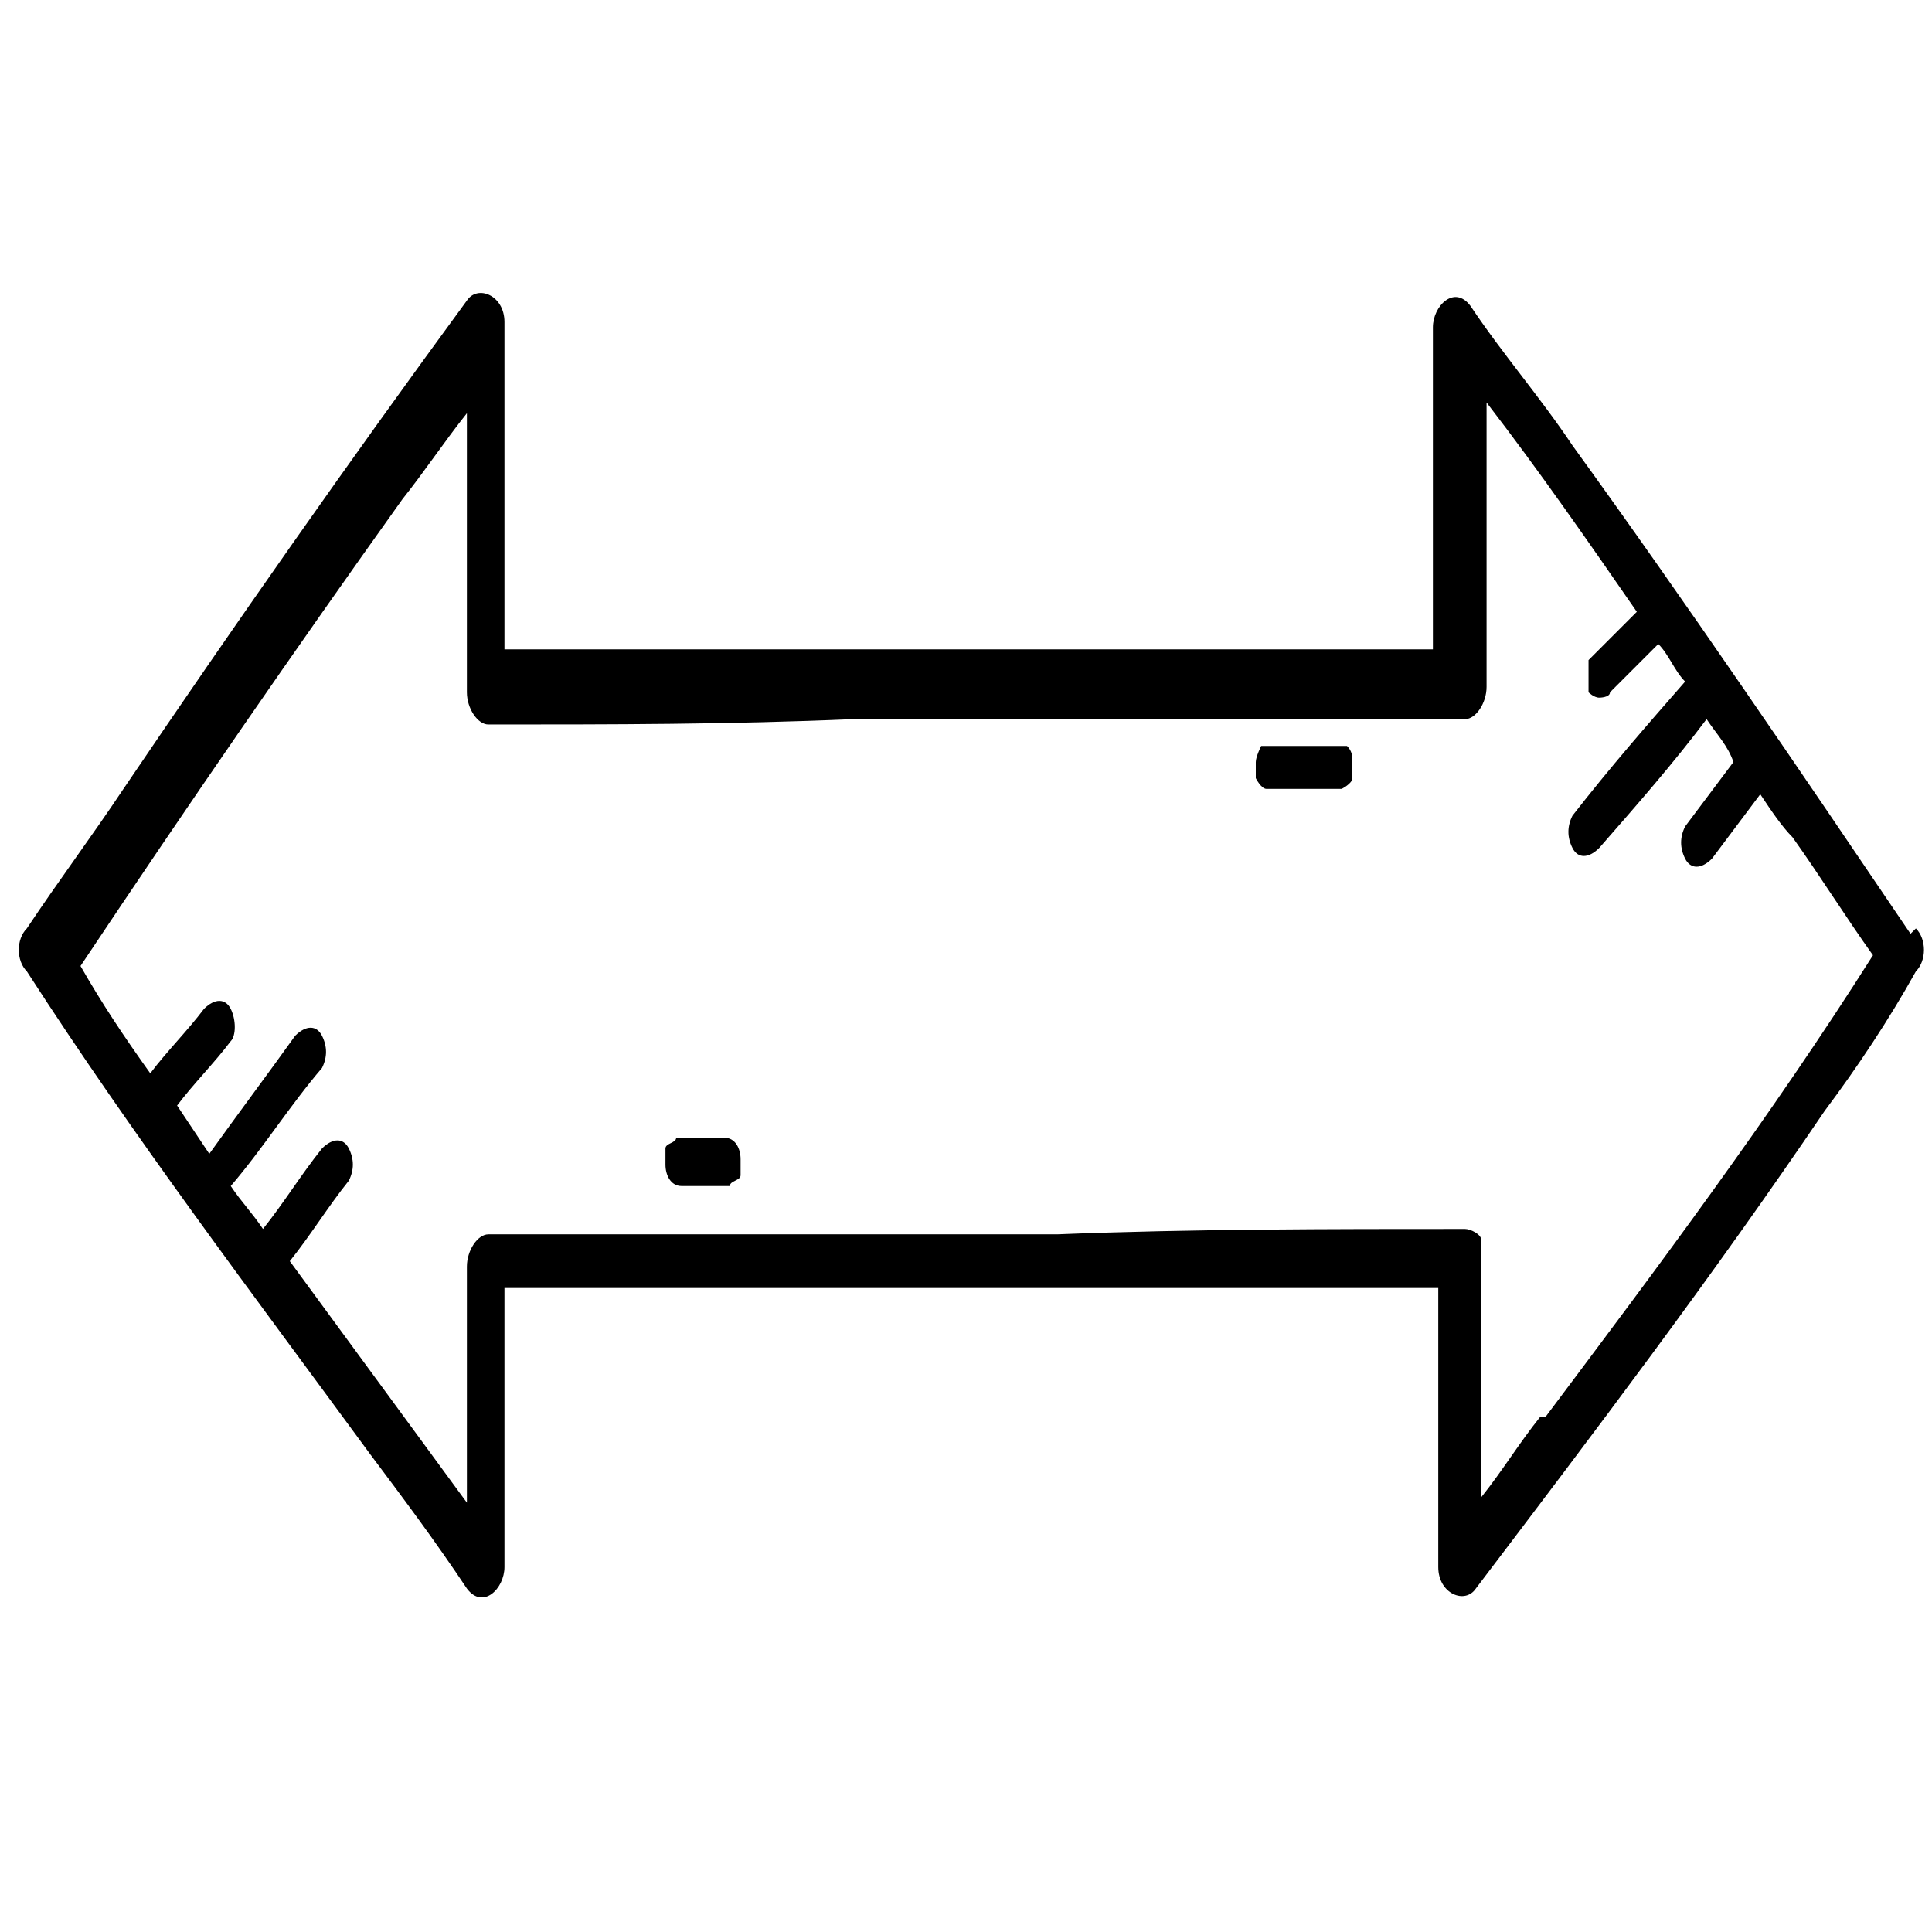 <?xml version="1.0" encoding="UTF-8"?>
<svg id="Ebene_2" xmlns="http://www.w3.org/2000/svg" version="1.1" viewBox="0 0 36 36">
  <!-- Generator: Adobe Illustrator 29.2.1, SVG Export Plug-In . SVG Version: 2.1.0 Build 116)  -->
  <path d="M35.6,17.4c-2.1-3.1-4.2-6.2-6.3-9.1-.6-.9-1.3-1.7-1.9-2.6-.3-.4-.7,0-.7.4,0,1.9,0,3.9,0,5.8,0,0,0,.2,0,.2-2.3,0-4.6,0-6.9,0-2.3,0-4.7,0-7,0-1.1,0-2.3,0-3.4,0,0-1.8,0-3.5,0-5.3,0-.3,0-.5,0-.8,0-.5-.5-.7-.7-.4-2.2,3-4.3,6-6.4,9.1-.6.9-1.2,1.7-1.8,2.6-.2.2-.2.6,0,.8,2,3.1,4.2,6,6.4,9,.6.8,1.2,1.6,1.8,2.5.3.4.7,0,.7-.4,0-1.7,0-3.4,0-5.1,0,0,0,0,0-.1,2.1,0,4.1,0,6.2,0,2.4,0,4.8,0,7.3,0,1.3,0,2.6,0,3.9,0,0,1.5,0,3,0,4.5,0,.2,0,.5,0,.7,0,.5.5.7.7.4,2.2-2.9,4.4-5.8,6.5-8.9.6-.8,1.2-1.7,1.7-2.6.2-.2.2-.6,0-.8ZM28.7,26.4c-.4.5-.7,1-1.1,1.5,0-1.2,0-2.5,0-3.7,0-.2,0-.5,0-.7,0-.2,0-.3,0-.4,0-.1-.2-.2-.3-.2-2.5,0-5.1,0-7.6.1-2.3,0-4.7,0-7,0-1.2,0-2.4,0-3.6,0-.2,0-.4.3-.4.6,0,1.5,0,3,0,4.4-1.1-1.5-2.2-3-3.3-4.5.4-.5.7-1,1.1-1.5.1-.2.1-.4,0-.6-.1-.2-.3-.2-.5,0-.4.5-.7,1-1.1,1.5-.2-.3-.4-.5-.6-.8.6-.7,1.1-1.5,1.7-2.2.1-.2.1-.4,0-.6-.1-.2-.3-.2-.5,0-.5.7-1.1,1.5-1.6,2.2-.2-.3-.4-.6-.6-.9,0,0,0,0,0,0,.3-.4.7-.8,1-1.2.1-.1.1-.4,0-.6-.1-.2-.3-.2-.5,0-.3.4-.7.8-1,1.2-.5-.7-.9-1.3-1.3-2,2-3,4-5.9,6-8.7.4-.5.8-1.1,1.2-1.6,0,1.5,0,3,0,4.4,0,.3,0,.5,0,.8,0,.3.2.6.4.6,2.3,0,4.5,0,6.8-.1,2.4,0,4.8,0,7.2,0,1.4,0,2.8,0,4.2,0,.2,0,.4-.3.4-.6,0-1.8,0-3.5,0-5.3,1,1.3,1.9,2.6,2.8,3.9-.3.3-.6.6-.9.9,0,0,0,.2,0,.3s0,.2,0,.3c0,0,.1.1.2.1,0,0,.2,0,.2-.1.3-.3.6-.6.9-.9.2.2.3.5.5.7-.7.8-1.4,1.6-2.1,2.5-.1.2-.1.4,0,.6.1.2.3.2.5,0,.7-.8,1.4-1.6,2-2.4.2.3.4.5.5.8-.3.4-.6.8-.9,1.2-.1.2-.1.4,0,.6.1.2.3.2.5,0,.3-.4.6-.8.9-1.2.2.3.4.6.6.8.5.7,1,1.5,1.5,2.2-1.9,3-4,5.8-6.1,8.6Z"/>
  <path d="M13.5,21.2h-.9c0,.1-.2.1-.2.2,0,0,0,.2,0,.3,0,.2.1.4.3.4h.9c0-.1.2-.1.2-.2,0,0,0-.2,0-.3,0-.2-.1-.4-.3-.4Z"/>
  <path d="M24.9,13.9c0,0-.2,0-.2,0,0,0,0,0,0,0,0,0,0,0,0,0,0,0-.1,0-.2,0-.1,0-.2,0-.3,0-.1,0-.2,0-.3,0,0,0-.1,0-.2,0,0,0,0,0,0,0,0,0-.1,0,0,0,0,0-.2,0-.2,0,0,0-.1.2-.1.3,0,.1,0,.2,0,.3,0,0,.1.2.2.2.2,0,.5,0,.7,0,.2,0,.5,0,.7,0,0,0,.2-.1.2-.2,0,0,0-.2,0-.3,0-.1,0-.2-.1-.3Z"/>
</svg>